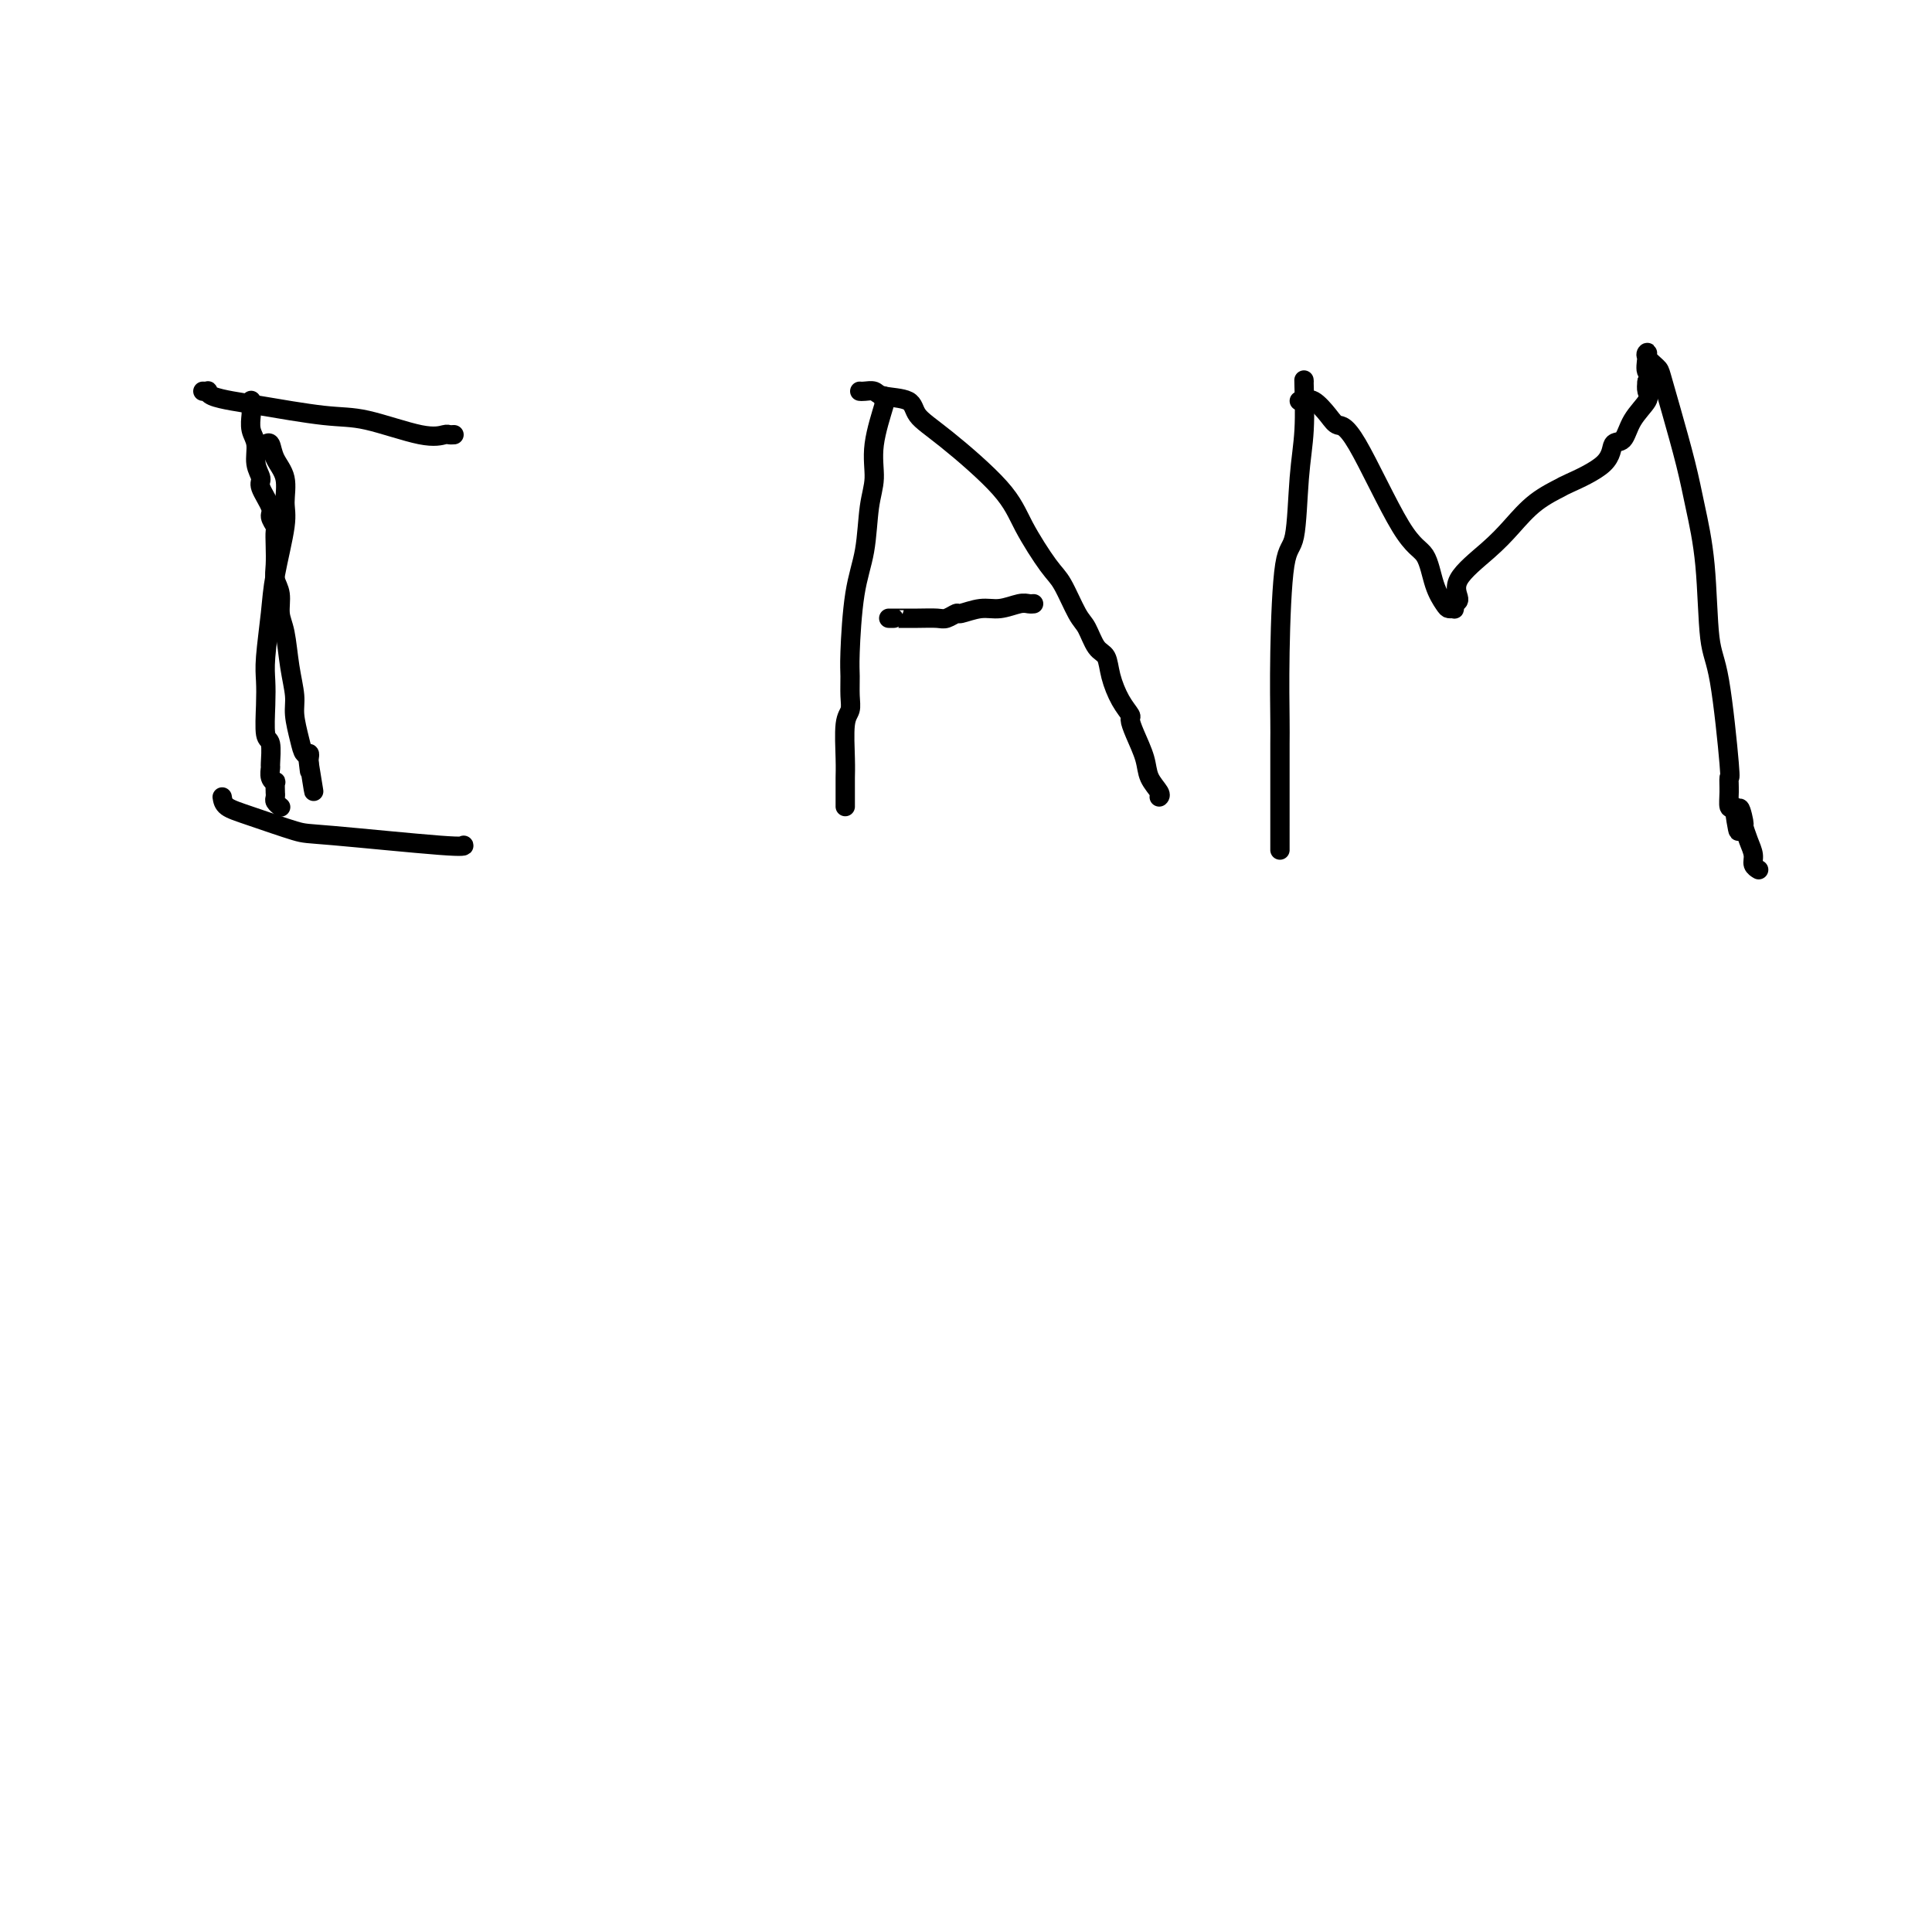 <svg viewBox='0 0 400 400' version='1.1' xmlns='http://www.w3.org/2000/svg' xmlns:xlink='http://www.w3.org/1999/xlink'><g fill='none' stroke='#000000' stroke-width='4' stroke-linecap='round' stroke-linejoin='round'><path d='M55,92c0.371,-0.253 0.742,-0.506 1,0c0.258,0.506 0.402,1.771 1,3c0.598,1.229 1.650,2.421 2,4c0.350,1.579 -0.001,3.545 0,5c0.001,1.455 0.354,2.398 0,5c-0.354,2.602 -1.415,6.864 -2,10c-0.585,3.136 -0.694,5.145 -1,8c-0.306,2.855 -0.810,6.555 -1,9c-0.190,2.445 -0.065,3.636 0,5c0.065,1.364 0.070,2.900 0,5c-0.070,2.100 -0.216,4.765 0,6c0.216,1.235 0.794,1.039 1,2c0.206,0.961 0.041,3.078 0,4c-0.041,0.922 0.042,0.647 0,1c-0.042,0.353 -0.207,1.334 0,2c0.207,0.666 0.788,1.019 1,1c0.212,-0.019 0.056,-0.409 0,0c-0.056,0.409 -0.011,1.616 0,2c0.011,0.384 -0.011,-0.055 0,0c0.011,0.055 0.054,0.602 0,1c-0.054,0.398 -0.207,0.646 0,1c0.207,0.354 0.773,0.816 1,1c0.227,0.184 0.113,0.092 0,0'/><path d='M183,82c-0.063,0.504 -0.125,1.008 0,1c0.125,-0.008 0.438,-0.528 0,1c-0.438,1.528 -1.626,5.104 -2,8c-0.374,2.896 0.068,5.111 0,7c-0.068,1.889 -0.645,3.453 -1,6c-0.355,2.547 -0.488,6.078 -1,9c-0.512,2.922 -1.404,5.234 -2,9c-0.596,3.766 -0.895,8.986 -1,12c-0.105,3.014 -0.014,3.821 0,5c0.014,1.179 -0.049,2.728 0,4c0.049,1.272 0.209,2.266 0,3c-0.209,0.734 -0.788,1.209 -1,3c-0.212,1.791 -0.057,4.899 0,7c0.057,2.101 0.015,3.193 0,4c-0.015,0.807 -0.004,1.327 0,2c0.004,0.673 0.001,1.500 0,2c-0.001,0.500 -0.000,0.673 0,1c0.000,0.327 0.000,0.808 0,1c-0.000,0.192 -0.000,0.096 0,0'/><path d='M178,81c0.219,0.027 0.437,0.054 1,0c0.563,-0.054 1.470,-0.190 2,0c0.530,0.190 0.684,0.706 2,1c1.316,0.294 3.796,0.367 5,1c1.204,0.633 1.134,1.825 2,3c0.866,1.175 2.668,2.331 6,5c3.332,2.669 8.195,6.851 11,10c2.805,3.149 3.553,5.264 5,8c1.447,2.736 3.595,6.092 5,8c1.405,1.908 2.068,2.369 3,4c0.932,1.631 2.133,4.434 3,6c0.867,1.566 1.401,1.896 2,3c0.599,1.104 1.264,2.982 2,4c0.736,1.018 1.541,1.175 2,2c0.459,0.825 0.570,2.319 1,4c0.430,1.681 1.180,3.548 2,5c0.820,1.452 1.710,2.489 2,3c0.290,0.511 -0.020,0.497 0,1c0.020,0.503 0.369,1.522 1,3c0.631,1.478 1.542,3.415 2,5c0.458,1.585 0.463,2.817 1,4c0.537,1.183 1.608,2.317 2,3c0.392,0.683 0.106,0.915 0,1c-0.106,0.085 -0.030,0.024 0,0c0.030,-0.024 0.015,-0.012 0,0'/><path d='M184,128c0.428,-0.000 0.857,-0.000 1,0c0.143,0.000 0.002,0.001 0,0c-0.002,-0.001 0.136,-0.004 1,0c0.864,0.004 2.452,0.016 4,0c1.548,-0.016 3.054,-0.061 4,0c0.946,0.061 1.333,0.228 2,0c0.667,-0.228 1.614,-0.849 2,-1c0.386,-0.151 0.211,0.170 1,0c0.789,-0.170 2.541,-0.830 4,-1c1.459,-0.170 2.626,0.151 4,0c1.374,-0.151 2.956,-0.772 4,-1c1.044,-0.228 1.550,-0.061 2,0c0.450,0.061 0.843,0.018 1,0c0.157,-0.018 0.079,-0.009 0,0'/><path d='M270,79c-0.026,-0.386 -0.052,-0.772 0,1c0.052,1.772 0.182,5.703 0,9c-0.182,3.297 -0.676,5.962 -1,10c-0.324,4.038 -0.479,9.449 -1,12c-0.521,2.551 -1.407,2.241 -2,6c-0.593,3.759 -0.891,11.586 -1,18c-0.109,6.414 -0.029,11.416 0,14c0.029,2.584 0.008,2.752 0,5c-0.008,2.248 -0.002,6.577 0,10c0.002,3.423 0.001,5.940 0,7c-0.001,1.060 -0.000,0.662 0,1c0.000,0.338 0.000,1.410 0,2c-0.000,0.590 -0.000,0.697 0,1c0.000,0.303 0.000,0.801 0,1c-0.000,0.199 -0.000,0.100 0,0'/><path d='M269,83c0.275,0.074 0.550,0.149 1,0c0.450,-0.149 1.074,-0.520 2,0c0.926,0.520 2.153,1.932 3,3c0.847,1.068 1.315,1.794 2,2c0.685,0.206 1.588,-0.106 4,4c2.412,4.106 6.334,12.631 9,17c2.666,4.369 4.077,4.582 5,6c0.923,1.418 1.358,4.041 2,6c0.642,1.959 1.491,3.253 2,4c0.509,0.747 0.677,0.945 1,1c0.323,0.055 0.799,-0.034 1,0c0.201,0.034 0.125,0.190 0,0c-0.125,-0.190 -0.299,-0.727 0,-1c0.299,-0.273 1.071,-0.281 1,-1c-0.071,-0.719 -0.985,-2.147 0,-4c0.985,-1.853 3.869,-4.129 6,-6c2.131,-1.871 3.510,-3.335 5,-5c1.490,-1.665 3.091,-3.529 5,-5c1.909,-1.471 4.126,-2.549 5,-3c0.874,-0.451 0.407,-0.276 2,-1c1.593,-0.724 5.247,-2.347 7,-4c1.753,-1.653 1.604,-3.335 2,-4c0.396,-0.665 1.335,-0.314 2,-1c0.665,-0.686 1.054,-2.411 2,-4c0.946,-1.589 2.447,-3.043 3,-4c0.553,-0.957 0.158,-1.416 0,-2c-0.158,-0.584 -0.079,-1.292 0,-2'/><path d='M341,79c1.394,-2.919 0.381,-1.718 0,-2c-0.381,-0.282 -0.128,-2.048 0,-3c0.128,-0.952 0.130,-1.089 0,-1c-0.130,0.089 -0.393,0.405 0,1c0.393,0.595 1.442,1.470 2,2c0.558,0.530 0.626,0.716 1,2c0.374,1.284 1.055,3.667 2,7c0.945,3.333 2.154,7.617 3,11c0.846,3.383 1.331,5.864 2,9c0.669,3.136 1.524,6.925 2,12c0.476,5.075 0.573,11.435 1,15c0.427,3.565 1.186,4.336 2,9c0.814,4.664 1.685,13.222 2,17c0.315,3.778 0.074,2.775 0,3c-0.074,0.225 0.019,1.676 0,3c-0.019,1.324 -0.148,2.521 0,3c0.148,0.479 0.574,0.239 1,0'/><path d='M359,167c1.400,9.703 0.901,2.959 1,1c0.099,-1.959 0.796,0.865 1,2c0.204,1.135 -0.085,0.581 0,1c0.085,0.419 0.545,1.811 1,3c0.455,1.189 0.905,2.174 1,3c0.095,0.826 -0.167,1.492 0,2c0.167,0.508 0.762,0.860 1,1c0.238,0.140 0.119,0.070 0,0'/><path d='M52,83c-0.001,-0.086 -0.001,-0.171 0,0c0.001,0.171 0.004,0.600 0,1c-0.004,0.400 -0.016,0.771 0,1c0.016,0.229 0.061,0.317 0,1c-0.061,0.683 -0.229,1.963 0,3c0.229,1.037 0.854,1.833 1,3c0.146,1.167 -0.186,2.707 0,4c0.186,1.293 0.891,2.339 1,3c0.109,0.661 -0.377,0.935 0,2c0.377,1.065 1.618,2.920 2,4c0.382,1.080 -0.093,1.384 0,2c0.093,0.616 0.756,1.544 1,2c0.244,0.456 0.069,0.442 0,1c-0.069,0.558 -0.033,1.689 0,3c0.033,1.311 0.065,2.802 0,4c-0.065,1.198 -0.225,2.104 0,3c0.225,0.896 0.835,1.783 1,3c0.165,1.217 -0.114,2.764 0,4c0.114,1.236 0.622,2.161 1,4c0.378,1.839 0.626,4.592 1,7c0.374,2.408 0.875,4.473 1,6c0.125,1.527 -0.124,2.517 0,4c0.124,1.483 0.622,3.458 1,5c0.378,1.542 0.637,2.650 1,3c0.363,0.350 0.828,-0.060 1,0c0.172,0.060 0.049,0.588 0,1c-0.049,0.412 -0.025,0.706 0,1'/><path d='M64,158c1.857,11.548 0.500,2.917 0,0c-0.500,-2.917 -0.143,-0.119 0,1c0.143,1.119 0.071,0.560 0,0'/><path d='M46,165c0.109,0.706 0.219,1.412 1,2c0.781,0.588 2.234,1.058 5,2c2.766,0.942 6.846,2.357 9,3c2.154,0.643 2.381,0.512 8,1c5.619,0.488 16.628,1.593 22,2c5.372,0.407 5.106,0.116 5,0c-0.106,-0.116 -0.053,-0.058 0,0'/><path d='M42,81c0.427,0.023 0.854,0.047 1,0c0.146,-0.047 0.011,-0.163 0,0c-0.011,0.163 0.101,0.605 1,1c0.899,0.395 2.585,0.744 4,1c1.415,0.256 2.558,0.419 6,1c3.442,0.581 9.184,1.581 13,2c3.816,0.419 5.706,0.256 9,1c3.294,0.744 7.993,2.396 11,3c3.007,0.604 4.321,0.162 5,0c0.679,-0.162 0.721,-0.044 1,0c0.279,0.044 0.794,0.012 1,0c0.206,-0.012 0.103,-0.006 0,0'/></g>
</svg>